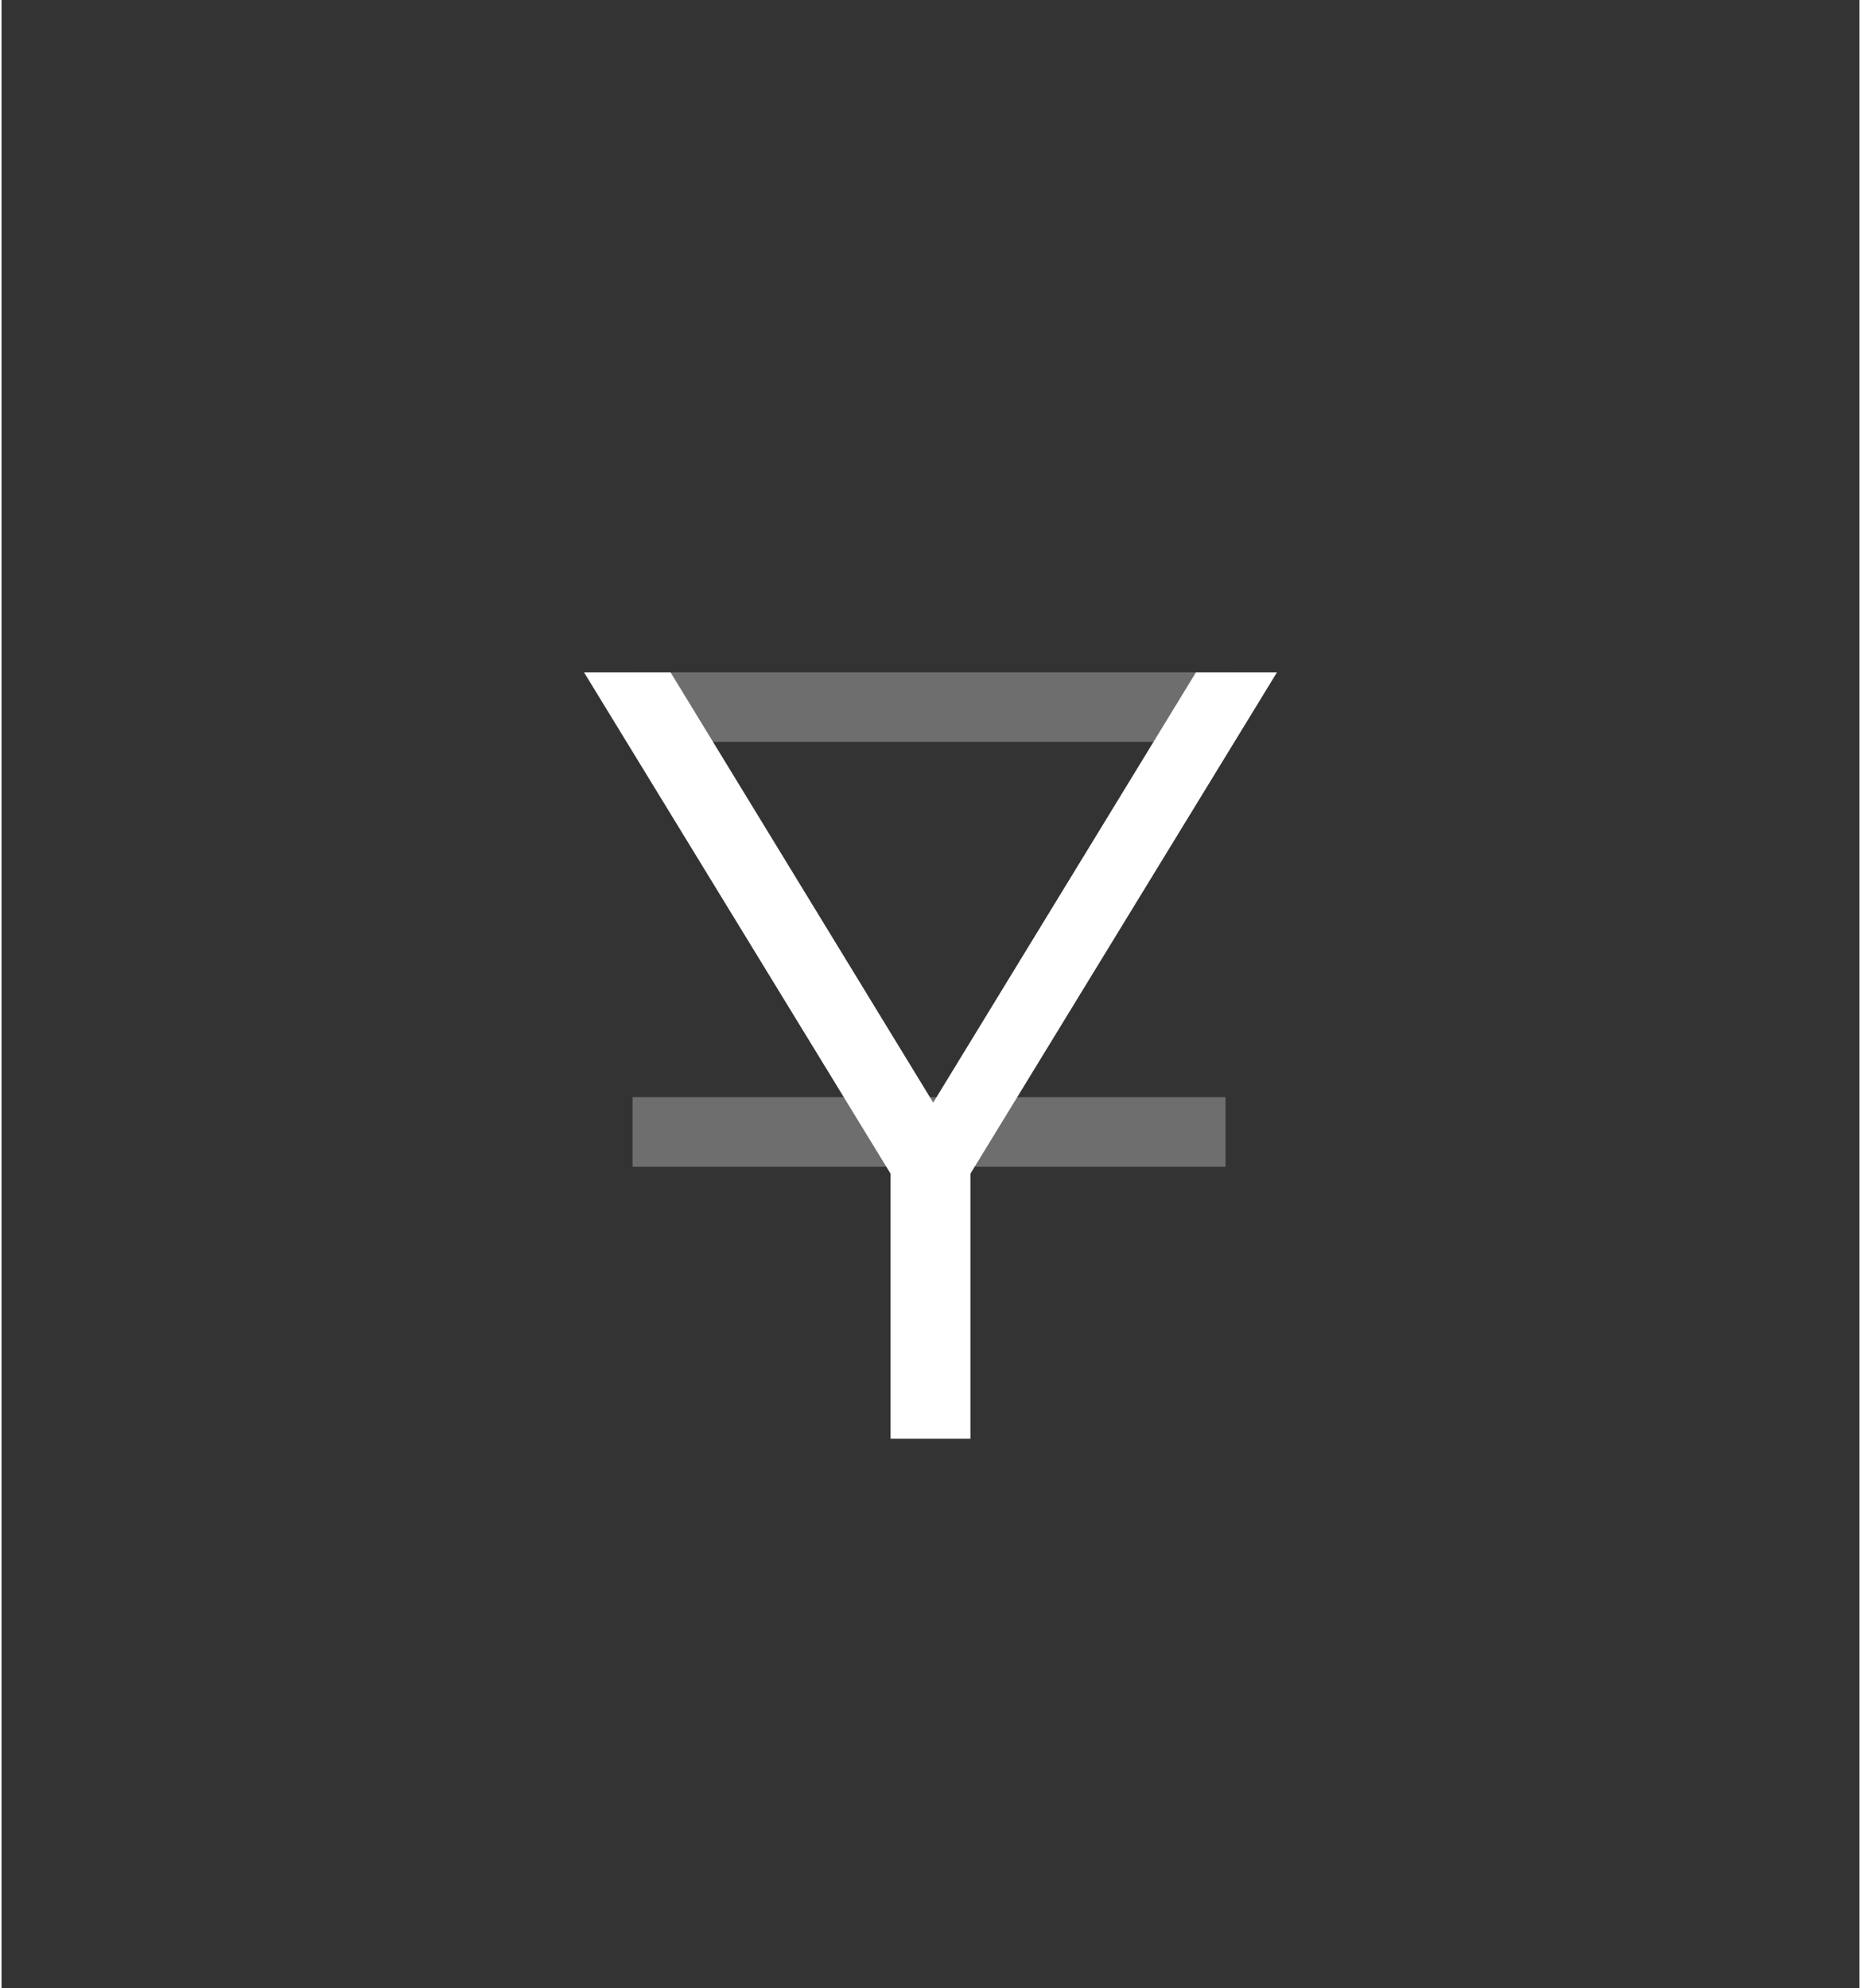 <?xml version="1.0" encoding="UTF-8"?>
<!DOCTYPE svg PUBLIC "-//W3C//DTD SVG 1.1//EN" "http://www.w3.org/Graphics/SVG/1.1/DTD/svg11.dtd">
<!-- Creator: CorelDRAW SE -->
<svg xmlns="http://www.w3.org/2000/svg" xml:space="preserve" width="44px" height="47px" version="1.1" style="shape-rendering:geometricPrecision; text-rendering:geometricPrecision; image-rendering:optimizeQuality; fill-rule:evenodd; clip-rule:evenodd"
viewBox="0 0 18169 19440"
 xmlns:xlink="http://www.w3.org/1999/xlink">
 <rect x="0" y="0" width="18169" height="19440" fill="#333333" stroke="none"/>
 <defs>
  <style type="text/css">
   <![CDATA[
    .fil2 {fill:none}
    .fil1 {fill:white;fill-rule:nonzero}
    .fil0 {fill:white;fill-opacity:0.29}
   ]]>
  </style>
 </defs>
 <g id="Obsah_x0020_oříznutí_x0020_PowerClip">
  <g id="_1255640040">
   <polygon class="fil0" points="6171,7253 11970,7253 11970,6573 6171,6573 "/>
   <polygon class="fil0" points="6171,11407 11970,11407 11970,10727 6171,10727 "/>
   <polygon class="fil1" points="9475,11475 9475,14066 8694,14066 8694,11475 5696,6573 6542,6573 9111,10780 11681,6573 12473,6573 "/>
  </g>
  <rect class="fil2" width="18169" height="19440"/>
 </g>
</svg>
